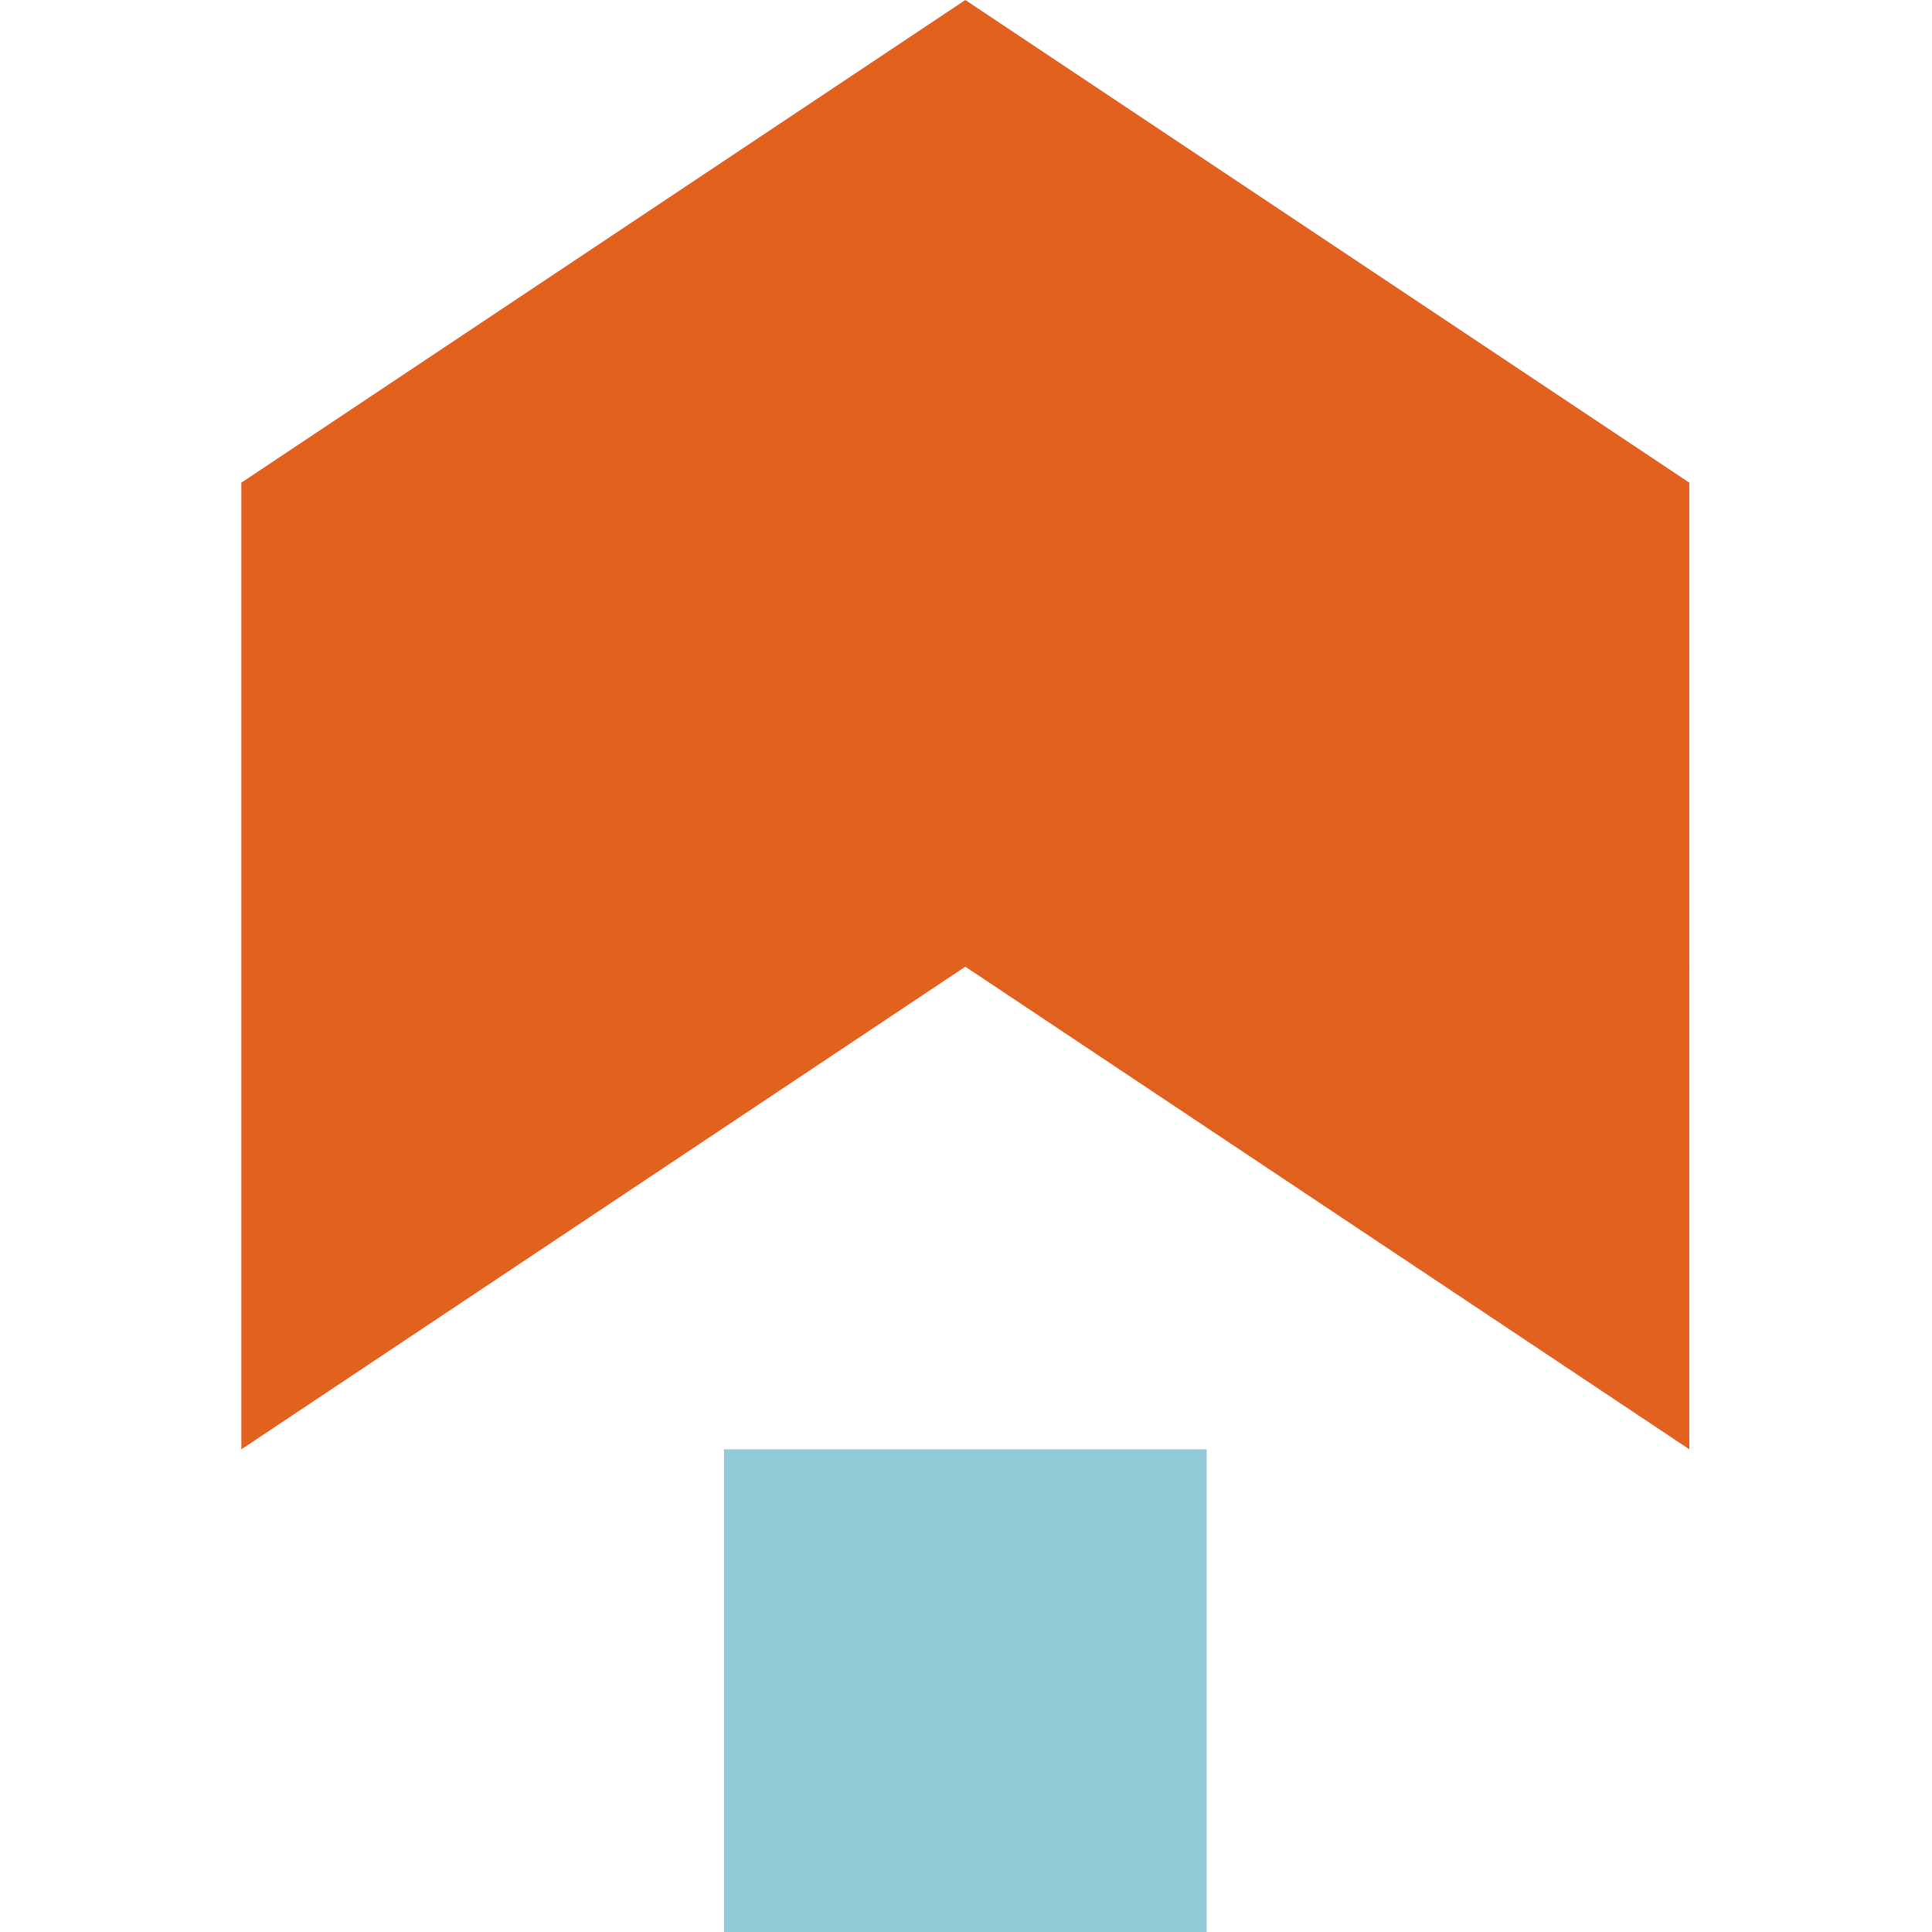 <svg xmlns="http://www.w3.org/2000/svg" id="Calque_1" viewBox="0 0 141.7 141.7"><defs><style>      .st0 {        fill: #e3611e;      }      .st1 {        fill: #93cad7;      }    </style></defs><g id="Groupe_27"><rect id="Rectangle_85" class="st1" x="53.1" y="106.3" width="35.4" height="35.4"></rect><path id="Trac&#xE9;_136" class="st0" d="M70.8,0L17.7,35.4v70.9l53.1-35.4,53.1,35.4V35.4L70.8,0Z"></path></g></svg>